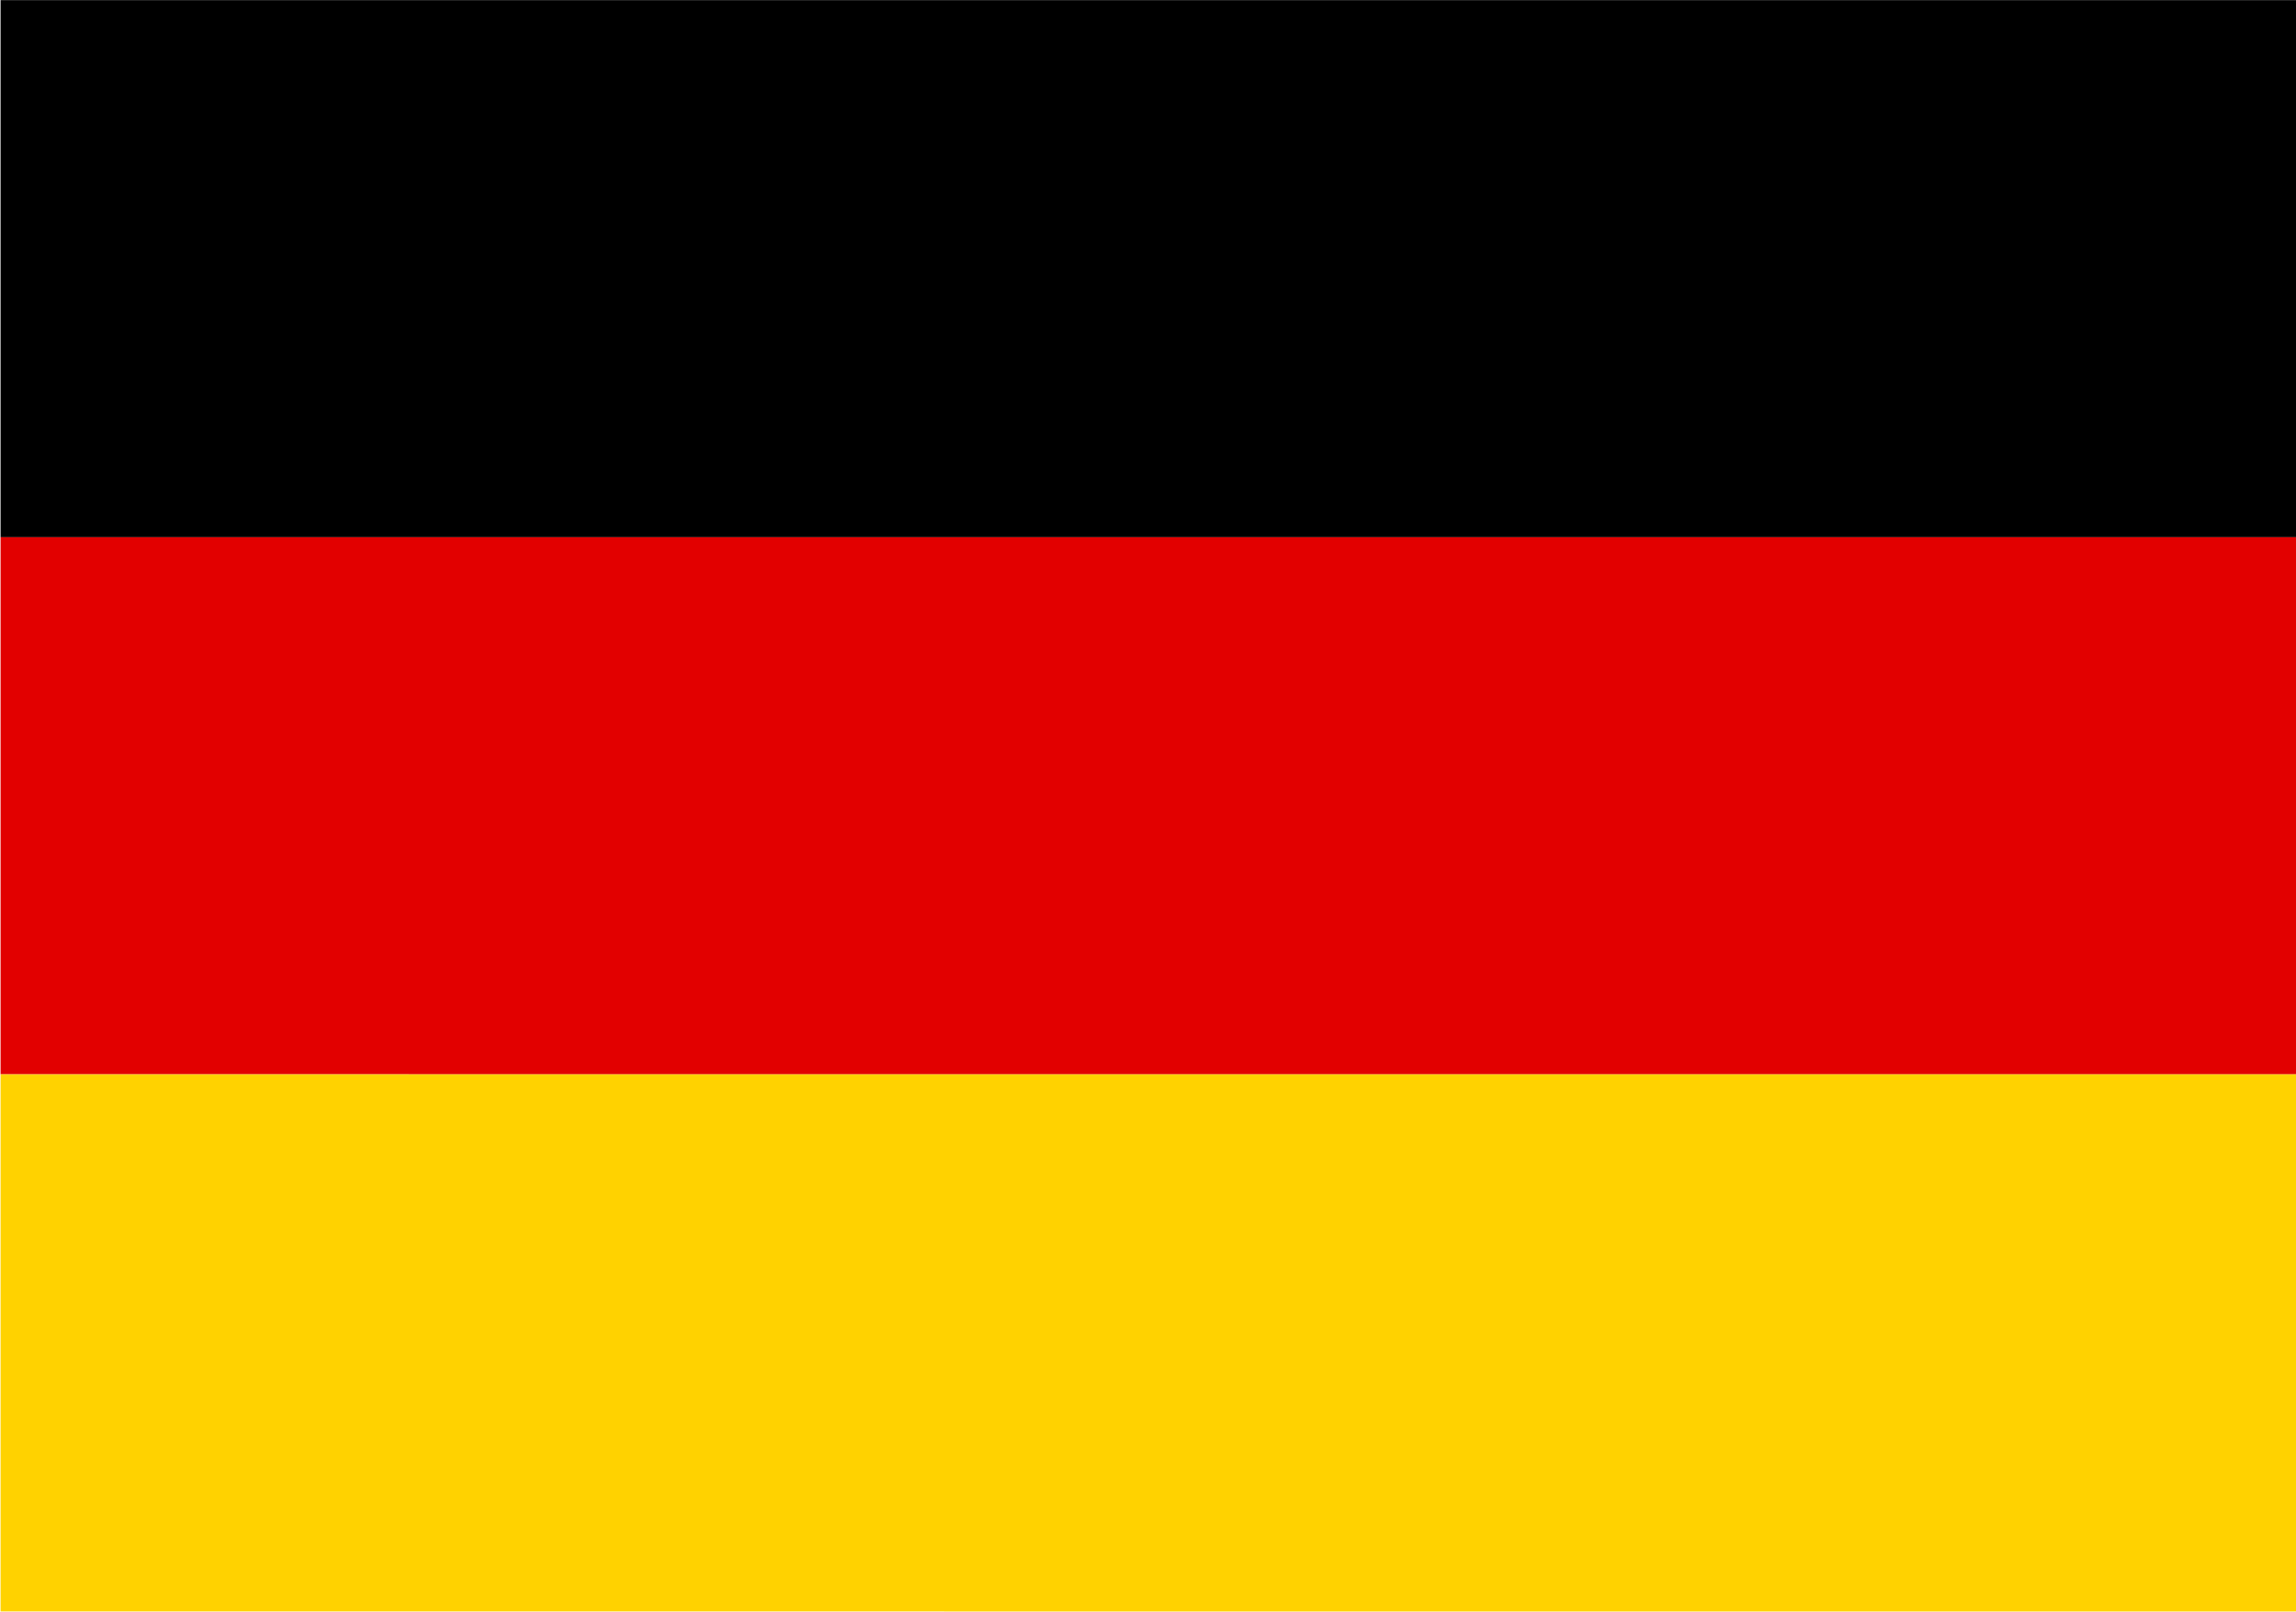 <?xml version="1.0" encoding="UTF-8"?>
<svg xmlns="http://www.w3.org/2000/svg" xmlns:xlink="http://www.w3.org/1999/xlink" width="4001" height="2808" viewBox="0 0 4001 2808">
<path fill-rule="evenodd" fill="rgb(0%, 0%, 0%)" fill-opacity="1" d="M 0.996 0.16 L 4001 0.16 L 4001 936.051 C 3105.551 936 896.371 935.898 0.996 935.969 L 0.996 0.16 "/>
<path fill-rule="evenodd" fill="rgb(88.672%, 0%, 0.389%)" fill-opacity="1" d="M 0.996 936.059 L 4001 936.059 L 4001 1871.941 C 3105.551 1871.898 896.371 1871.801 0.996 1871.867 L 0.996 936.059 "/>
<path fill-rule="evenodd" fill="rgb(100%, 82.422%, 0%)" fill-opacity="1" d="M 0.996 1871.961 L 4001 1871.961 L 4001 2807.84 C 3105.551 2807.793 896.371 2807.699 0.996 2807.766 L 0.996 1871.961 "/>
</svg>
